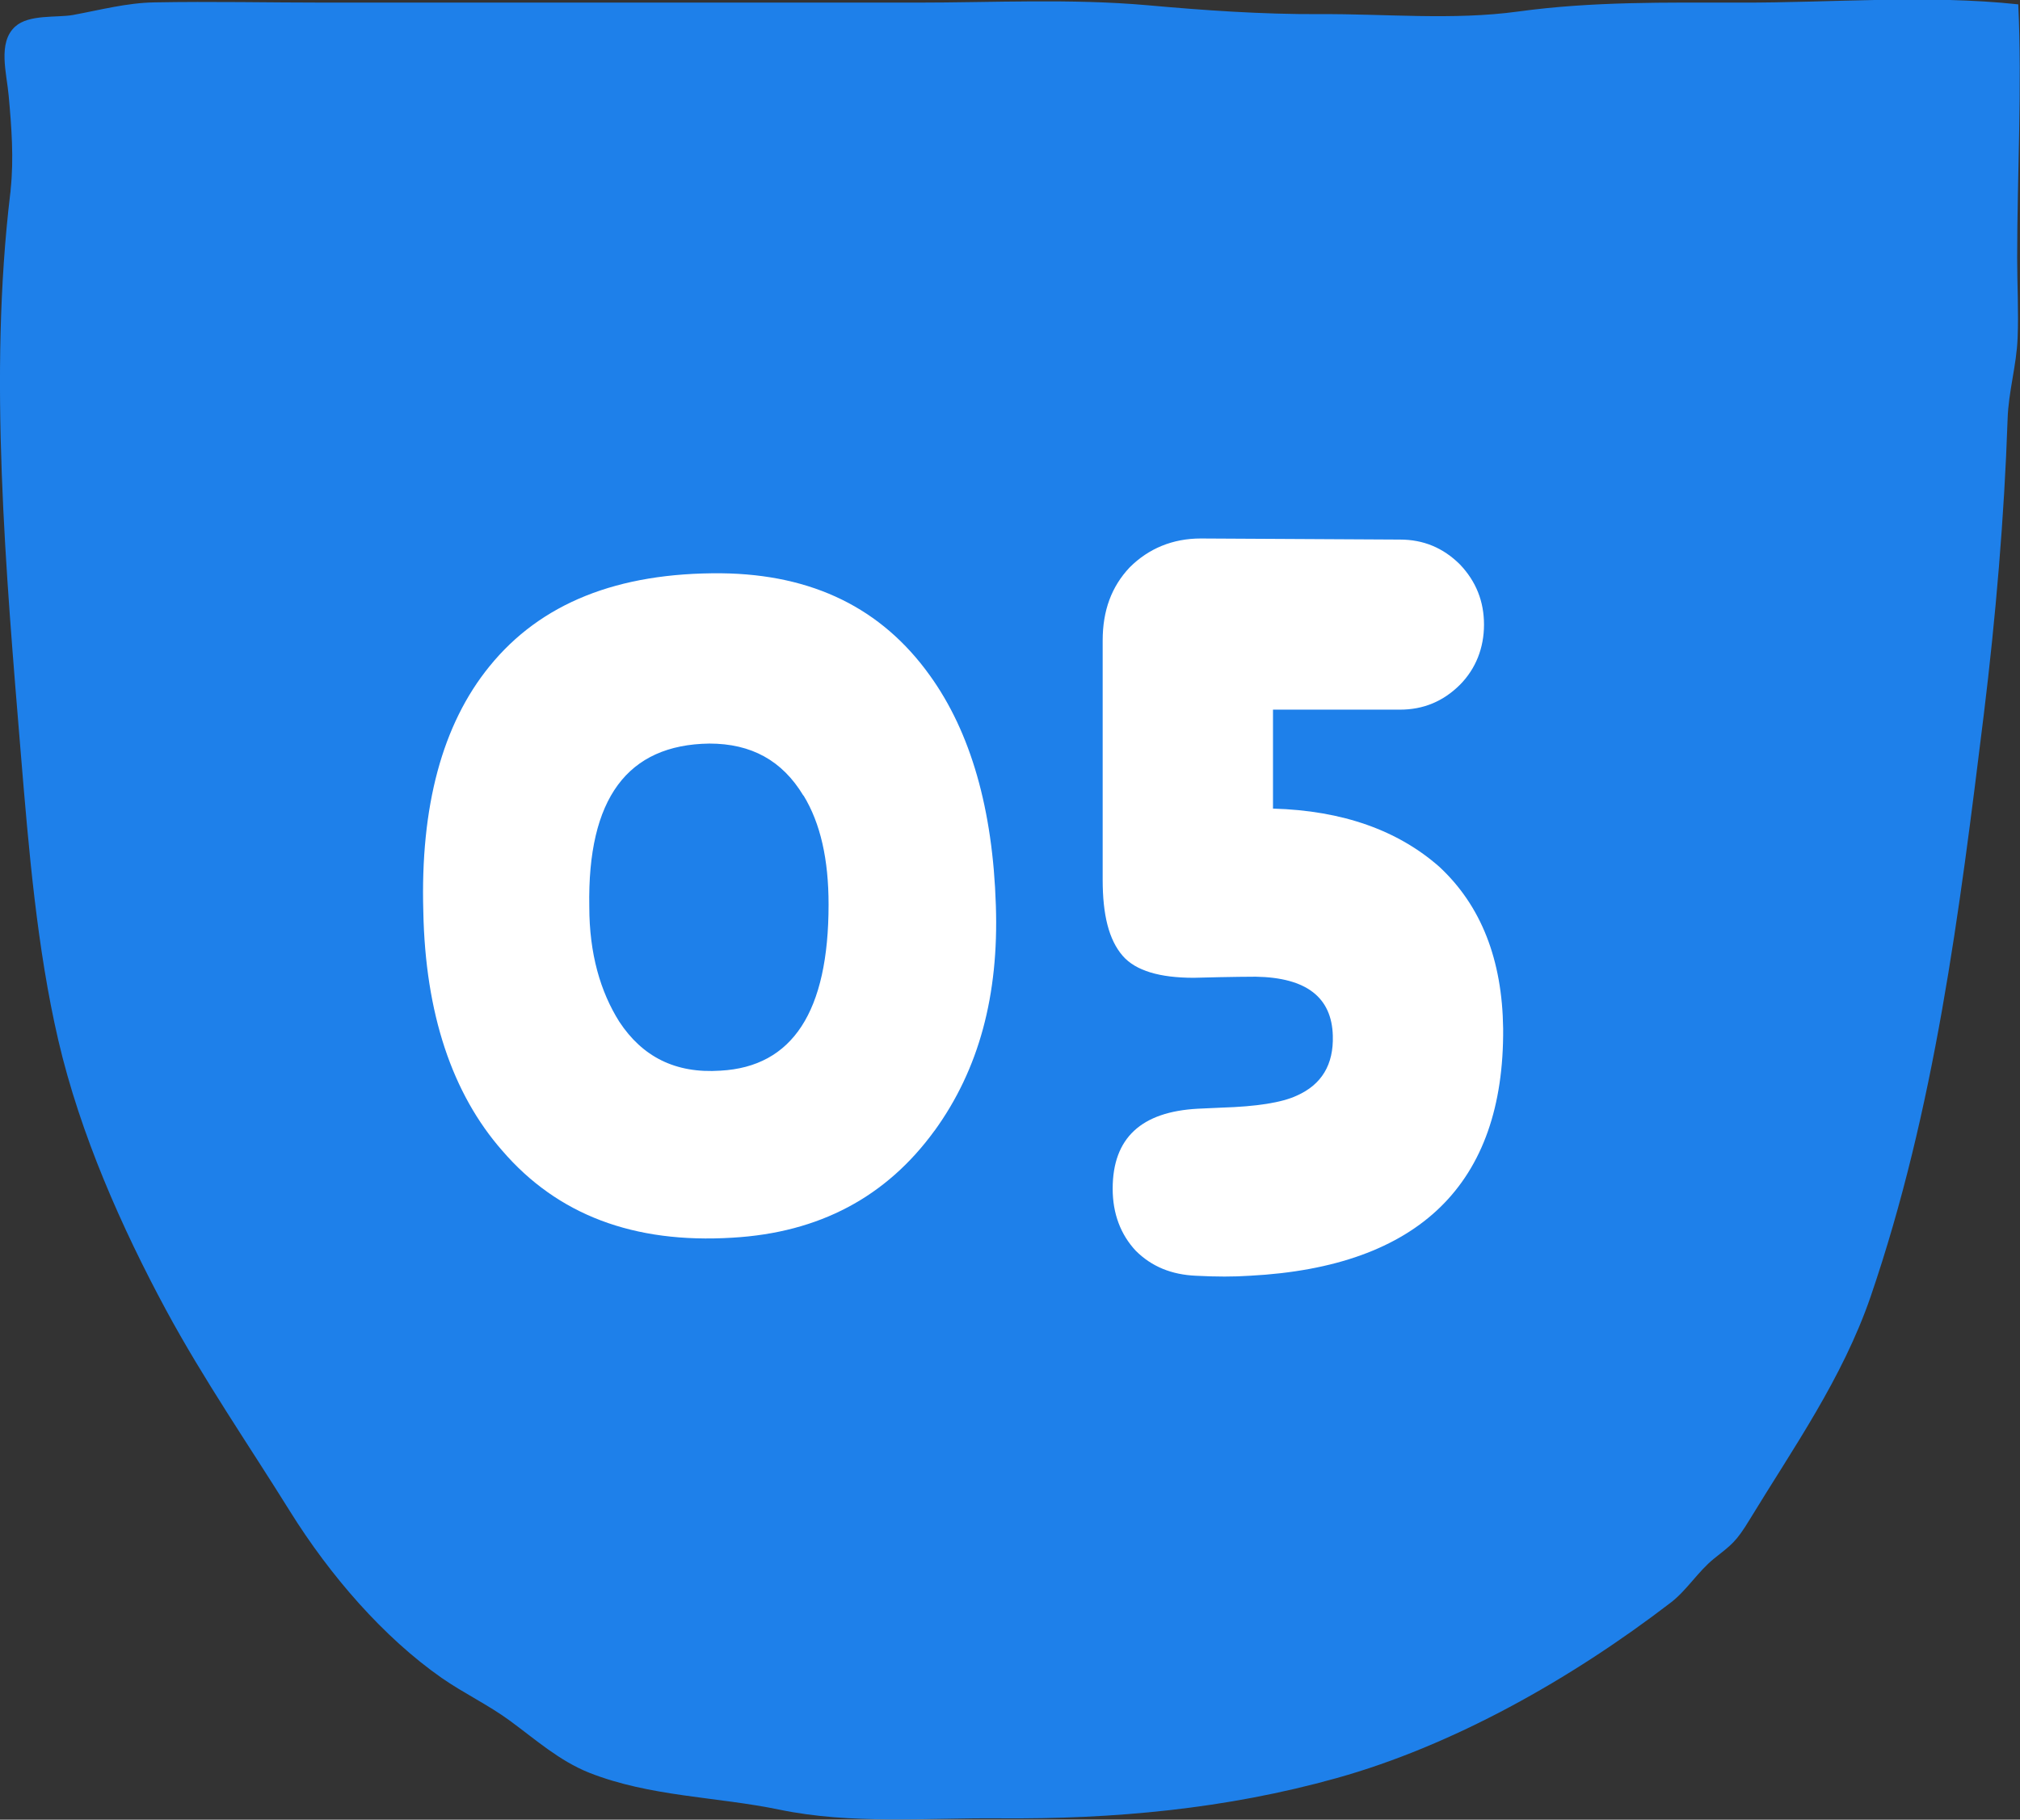 <?xml version="1.0" encoding="UTF-8"?>
<svg id="_レイヤー_2" data-name="レイヤー 2" xmlns="http://www.w3.org/2000/svg" viewBox="0 0 92.86 83.67">
  <rect x="0" y="0" width="92.86" height="83.67" fill="#333333" stroke="none"/>
  <defs>
    <style>
      .cls-1 {
        fill: #1e80ea;
      }

      .cls-2 {
        fill: #fff;
      }
    </style>
  </defs>
  <g id="_レイヤー_3" data-name="レイヤー 3">
    <path class="cls-1" d="M.49,8.71c0,.07-.01.13-.02.2-1,8.35-.2,17.37.49,25.78.36,4.35.74,8.92,1.72,13.14,1.01,4.34,2.93,8.65,4.95,12.4,1.74,3.22,3.79,6.19,5.7,9.26,1.85,2.97,4.31,5.8,6.97,7.66,1.02.71,2.13,1.23,3.14,1.97,1.21.89,2.27,1.84,3.64,2.39,2.81,1.11,5.86,1.1,8.75,1.7,3.34.69,6.77.37,10.15.4,5.23.04,10.38-.43,15.46-1.85,5.34-1.49,10.77-4.54,15.39-8.09.72-.56,1.24-1.42,1.96-2,.8-.64,1.01-.75,1.65-1.81,1.99-3.27,4.25-6.46,5.55-10.23,2.95-8.62,4.08-17.63,5.21-26.81.54-4.41.94-9.09,1.09-13.54.04-1.29.41-2.46.46-3.74.05-1.22-.02-2.46-.02-3.68,0-3.85.23-7.84.05-11.66-4.21-.45-8.54-.07-12.76-.08-3.45,0-6.8-.06-10.23.41-2.99.41-6.12.1-9.13.12-2.67.01-5.25-.17-7.92-.41-3.52-.31-7.08-.12-10.6-.12-4.44,0-8.89,0-13.33,0-4.6,0-9.19,0-13.79,0-2.64,0-5.29-.06-7.93-.01-1.26.02-2.49.35-3.74.58-.74.13-2.02-.04-2.65.53C-.12,1.96.31,3.37.4,4.41c.13,1.43.24,2.87.09,4.3Z"/>
    <g>
      <path class="cls-2" d="M42.96,51.99c-2.21,3.04-5.29,4.69-9.29,4.92-4.55.28-8.05-1.06-10.58-4-2.3-2.62-3.54-6.3-3.63-11-.14-4.83.87-8.6,3.04-11.27,2.35-2.9,5.89-4.32,10.67-4.28,4.19.05,7.36,1.61,9.57,4.69,1.89,2.62,2.9,6.17,3.04,10.58.14,4.14-.78,7.54-2.81,10.35ZM36.93,36.58c-.97-1.61-2.39-2.39-4.32-2.39-3.77.05-5.61,2.53-5.52,7.5,0,2.16.51,3.91,1.38,5.29,1.06,1.61,2.58,2.39,4.65,2.25,3.31-.18,4.97-2.71,4.97-7.64,0-2.07-.37-3.73-1.15-5.01Z"/>
      <path class="cls-2" d="M57.45,58.66c-.74.05-1.52.05-2.48,0-1.1-.05-2.02-.41-2.76-1.15-.69-.74-1.06-1.7-1.06-2.85,0-2.35,1.33-3.54,3.91-3.68l1.1-.05c1.61-.05,2.76-.23,3.45-.55,1.15-.51,1.7-1.43,1.66-2.76-.05-1.75-1.2-2.67-3.54-2.71-.09,0-1.01,0-2.85.05-1.56,0-2.67-.32-3.27-1.01-.64-.74-.92-1.89-.92-3.5v-11c0-1.38.41-2.48,1.24-3.36.87-.87,1.98-1.33,3.27-1.33l9.16.05c1.06,0,1.98.37,2.76,1.15.74.78,1.1,1.7,1.1,2.76s-.37,2.02-1.1,2.76c-.78.78-1.7,1.15-2.76,1.15h-5.84v4.55c3.22.09,5.75,1.01,7.64,2.67,1.93,1.79,2.9,4.28,2.94,7.45.05,7.13-3.86,10.95-11.64,11.36Z"/>
    </g>
  </g>
</svg>